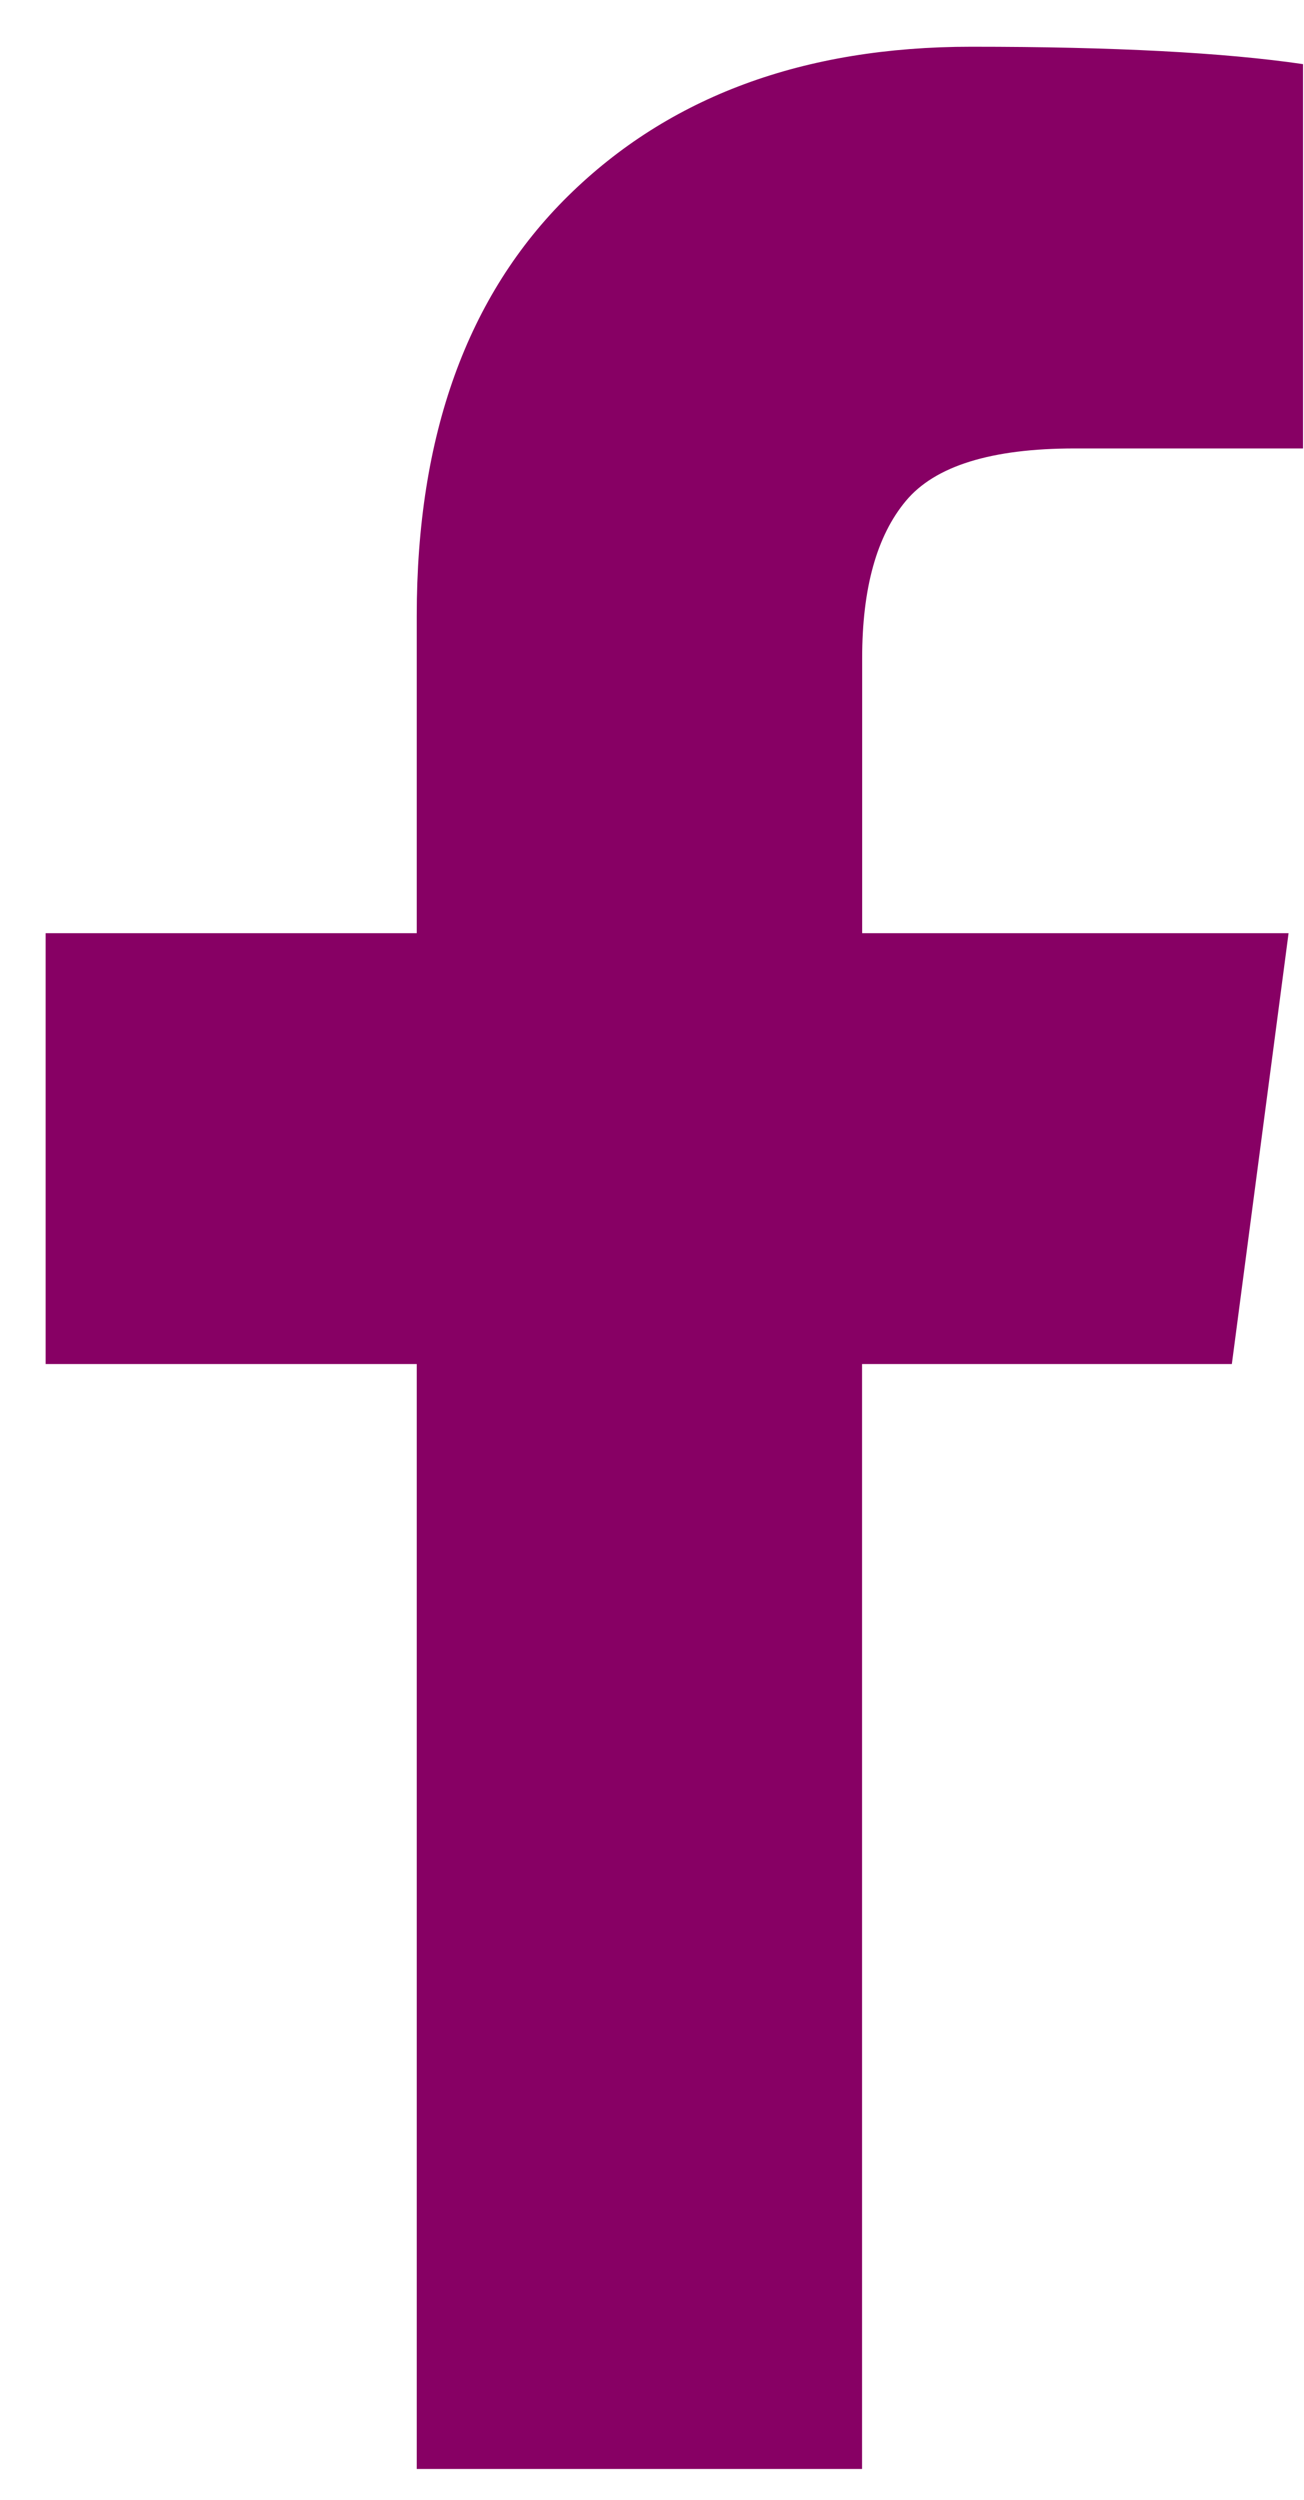 <svg xmlns="http://www.w3.org/2000/svg" width="12" height="23"><path fill="#870064" d="M11.991.59v3.536H9.89c-.768 0-1.286.161-1.554.483-.268.321-.402.803-.402 1.446v2.531h3.924l-.522 3.964H7.933v10.166H3.835V12.55H.42V8.586h3.415v-2.92c0-1.66.464-2.948 1.393-3.863S7.393.43 8.938.43c1.312 0 2.33.054 3.053.16z"/></svg>